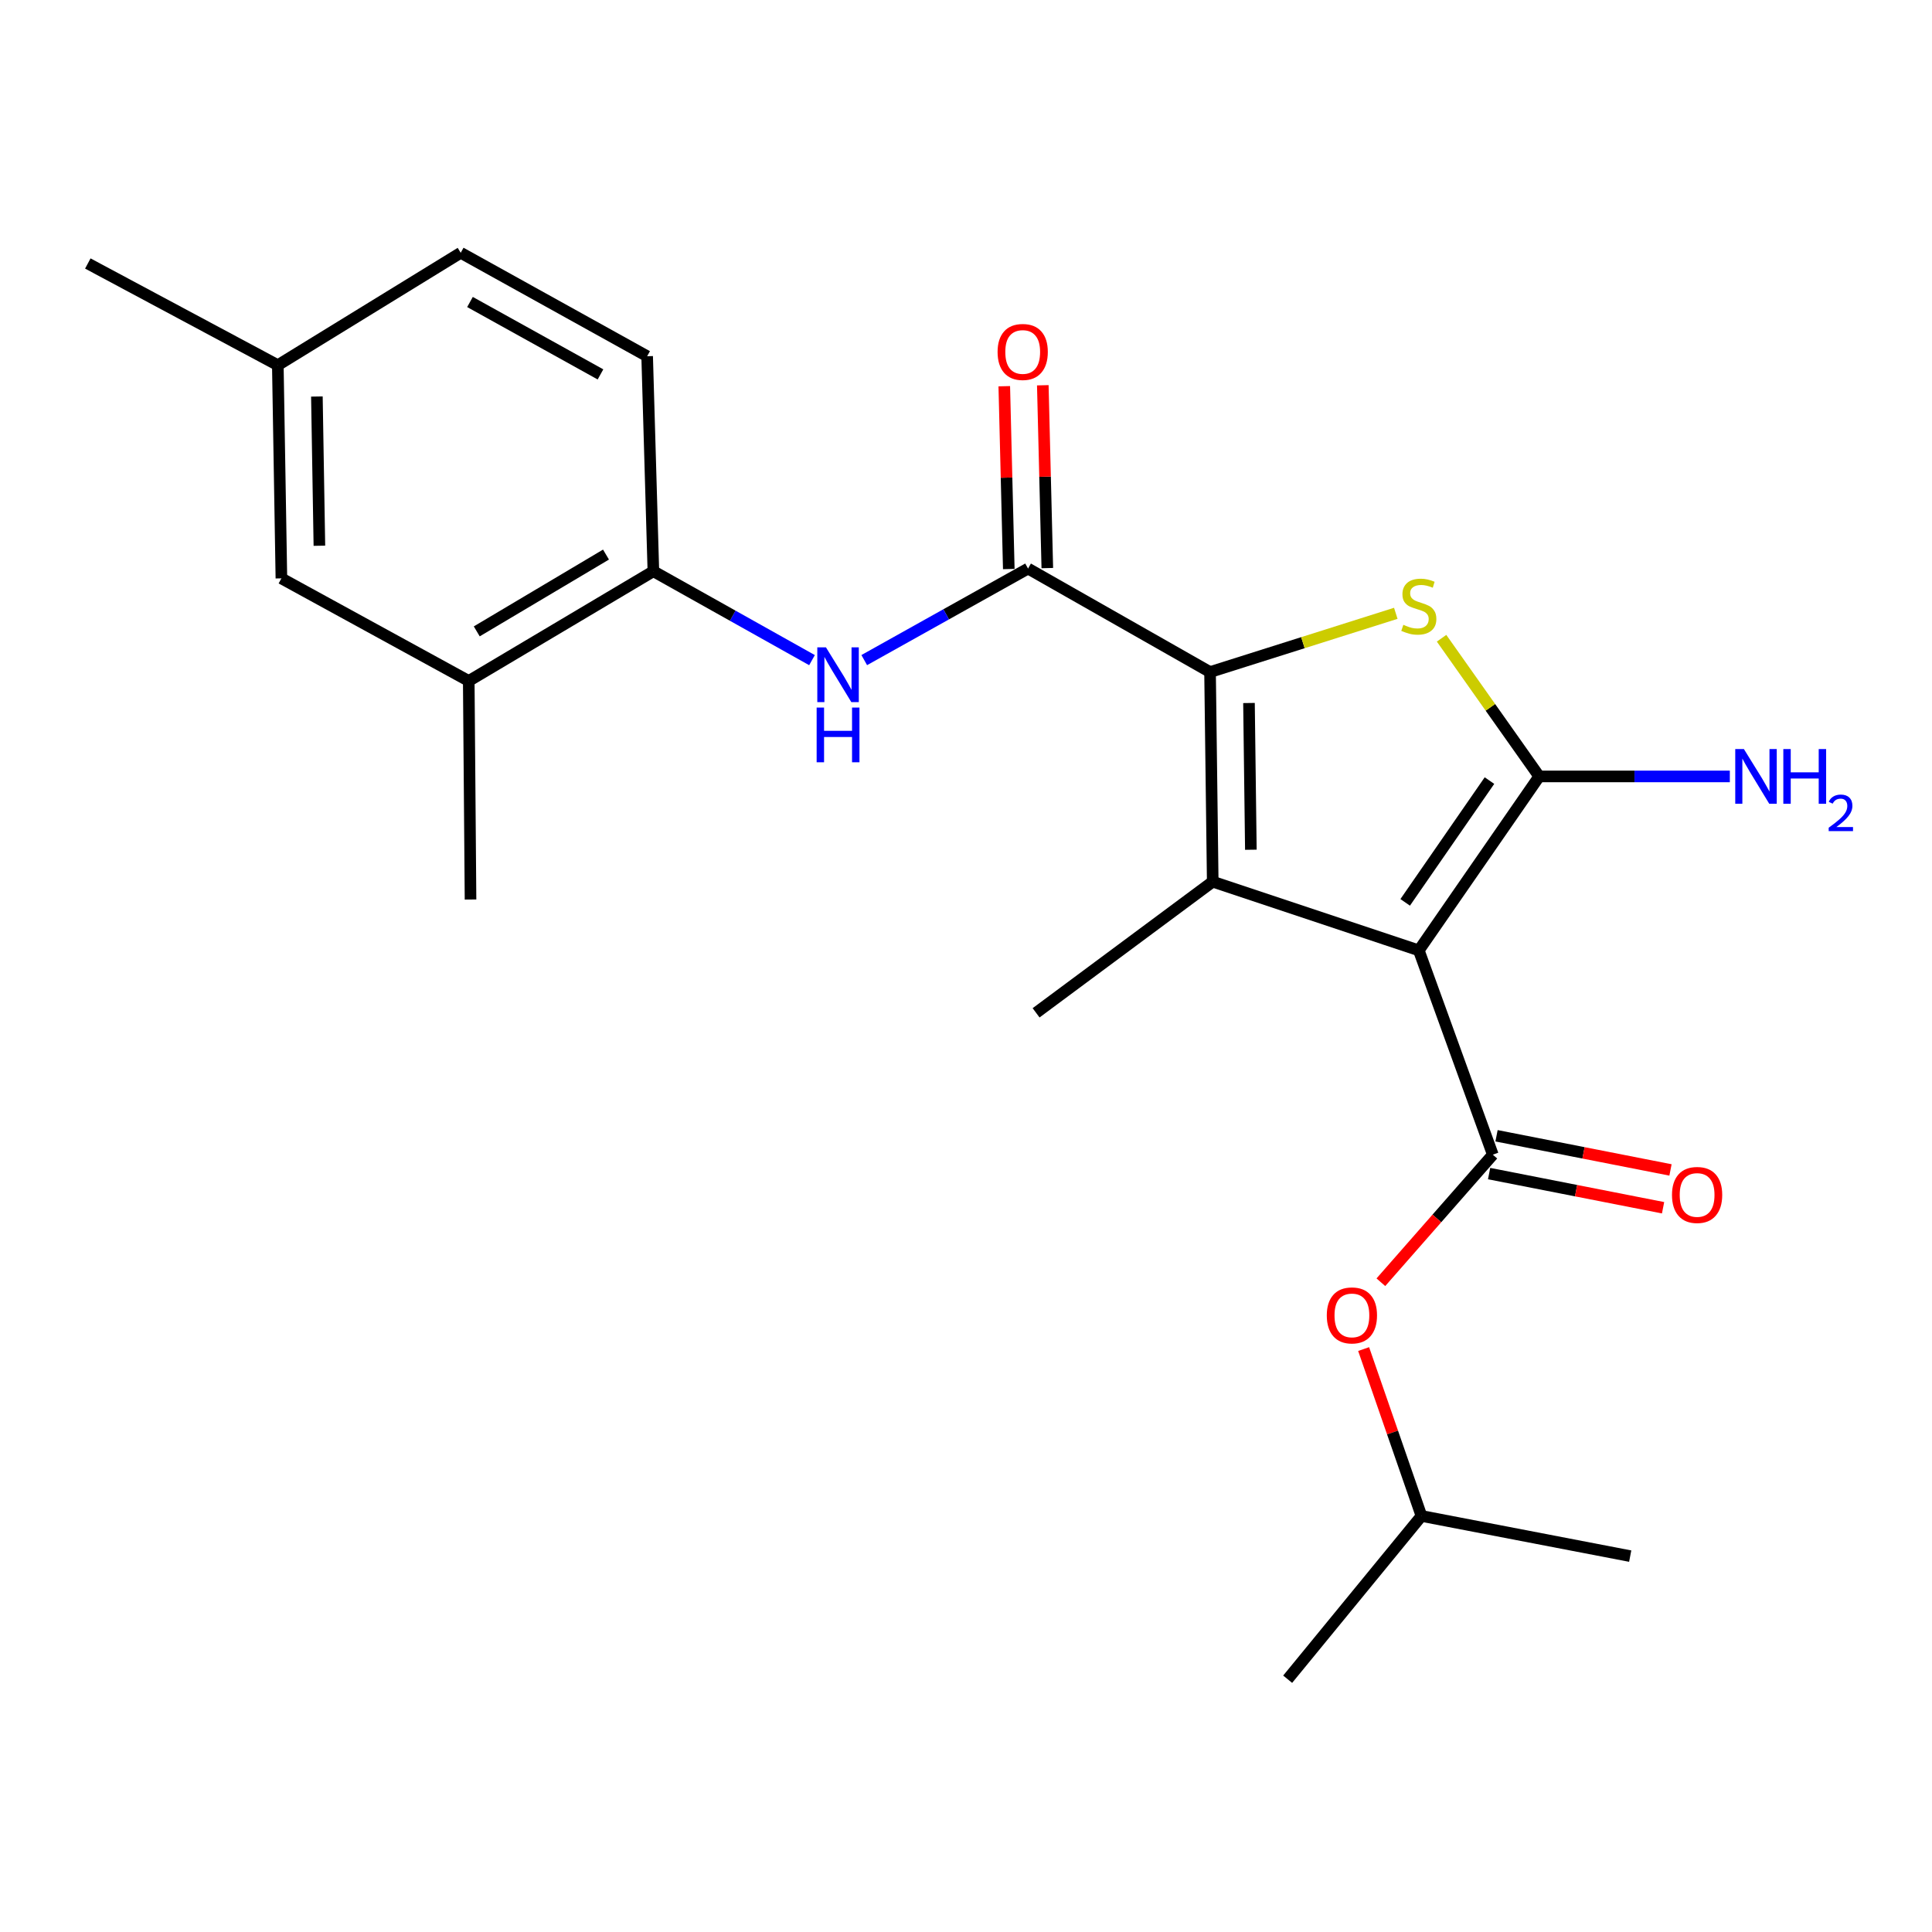 <?xml version='1.0' encoding='iso-8859-1'?>
<svg version='1.1' baseProfile='full'
              xmlns='http://www.w3.org/2000/svg'
                      xmlns:rdkit='http://www.rdkit.org/xml'
                      xmlns:xlink='http://www.w3.org/1999/xlink'
                  xml:space='preserve'
width='1000px' height='1000px' viewBox='0 0 1000 1000'>
<!-- END OF HEADER -->
<rect style='opacity:1.0;fill:#FFFFFF;stroke:none' width='1000' height='1000' x='0' y='0'> </rect>
<path class='bond-0' d='M 734.374,491.922 L 796.695,401.876' style='fill:none;fill-rule:evenodd;stroke:#000000;stroke-width:6px;stroke-linecap:butt;stroke-linejoin:miter;stroke-opacity:1' />
<path class='bond-0' d='M 727.321,467.064 L 770.945,404.031' style='fill:none;fill-rule:evenodd;stroke:#000000;stroke-width:6px;stroke-linecap:butt;stroke-linejoin:miter;stroke-opacity:1' />
<path class='bond-2' d='M 734.374,491.922 L 627.706,456.351' style='fill:none;fill-rule:evenodd;stroke:#000000;stroke-width:6px;stroke-linecap:butt;stroke-linejoin:miter;stroke-opacity:1' />
<path class='bond-4' d='M 734.374,491.922 L 772.682,597.659' style='fill:none;fill-rule:evenodd;stroke:#000000;stroke-width:6px;stroke-linecap:butt;stroke-linejoin:miter;stroke-opacity:1' />
<path class='bond-3' d='M 796.695,401.876 L 771.424,366.113' style='fill:none;fill-rule:evenodd;stroke:#000000;stroke-width:6px;stroke-linecap:butt;stroke-linejoin:miter;stroke-opacity:1' />
<path class='bond-3' d='M 771.424,366.113 L 746.154,330.351' style='fill:none;fill-rule:evenodd;stroke:#CCCC00;stroke-width:6px;stroke-linecap:butt;stroke-linejoin:miter;stroke-opacity:1' />
<path class='bond-12' d='M 796.695,401.876 L 846.026,401.876' style='fill:none;fill-rule:evenodd;stroke:#000000;stroke-width:6px;stroke-linecap:butt;stroke-linejoin:miter;stroke-opacity:1' />
<path class='bond-12' d='M 846.026,401.876 L 895.358,401.876' style='fill:none;fill-rule:evenodd;stroke:#0000FF;stroke-width:6px;stroke-linecap:butt;stroke-linejoin:miter;stroke-opacity:1' />
<path class='bond-1' d='M 626.321,347.855 L 627.706,456.351' style='fill:none;fill-rule:evenodd;stroke:#000000;stroke-width:6px;stroke-linecap:butt;stroke-linejoin:miter;stroke-opacity:1' />
<path class='bond-1' d='M 646.473,363.875 L 647.443,439.822' style='fill:none;fill-rule:evenodd;stroke:#000000;stroke-width:6px;stroke-linecap:butt;stroke-linejoin:miter;stroke-opacity:1' />
<path class='bond-5' d='M 626.321,347.855 L 532.119,294.288' style='fill:none;fill-rule:evenodd;stroke:#000000;stroke-width:6px;stroke-linecap:butt;stroke-linejoin:miter;stroke-opacity:1' />
<path class='bond-23' d='M 626.321,347.855 L 674.391,332.652' style='fill:none;fill-rule:evenodd;stroke:#000000;stroke-width:6px;stroke-linecap:butt;stroke-linejoin:miter;stroke-opacity:1' />
<path class='bond-23' d='M 674.391,332.652 L 722.461,317.448' style='fill:none;fill-rule:evenodd;stroke:#CCCC00;stroke-width:6px;stroke-linecap:butt;stroke-linejoin:miter;stroke-opacity:1' />
<path class='bond-15' d='M 627.706,456.351 L 536.275,524.235' style='fill:none;fill-rule:evenodd;stroke:#000000;stroke-width:6px;stroke-linecap:butt;stroke-linejoin:miter;stroke-opacity:1' />
<path class='bond-8' d='M 772.682,597.659 L 743.71,630.671' style='fill:none;fill-rule:evenodd;stroke:#000000;stroke-width:6px;stroke-linecap:butt;stroke-linejoin:miter;stroke-opacity:1' />
<path class='bond-8' d='M 743.71,630.671 L 714.738,663.684' style='fill:none;fill-rule:evenodd;stroke:#FF0000;stroke-width:6px;stroke-linecap:butt;stroke-linejoin:miter;stroke-opacity:1' />
<path class='bond-10' d='M 770.76,607.445 L 815.781,616.287' style='fill:none;fill-rule:evenodd;stroke:#000000;stroke-width:6px;stroke-linecap:butt;stroke-linejoin:miter;stroke-opacity:1' />
<path class='bond-10' d='M 815.781,616.287 L 860.803,625.129' style='fill:none;fill-rule:evenodd;stroke:#FF0000;stroke-width:6px;stroke-linecap:butt;stroke-linejoin:miter;stroke-opacity:1' />
<path class='bond-10' d='M 774.603,587.873 L 819.625,596.715' style='fill:none;fill-rule:evenodd;stroke:#000000;stroke-width:6px;stroke-linecap:butt;stroke-linejoin:miter;stroke-opacity:1' />
<path class='bond-10' d='M 819.625,596.715 L 864.647,605.557' style='fill:none;fill-rule:evenodd;stroke:#FF0000;stroke-width:6px;stroke-linecap:butt;stroke-linejoin:miter;stroke-opacity:1' />
<path class='bond-6' d='M 532.119,294.288 L 489.725,317.977' style='fill:none;fill-rule:evenodd;stroke:#000000;stroke-width:6px;stroke-linecap:butt;stroke-linejoin:miter;stroke-opacity:1' />
<path class='bond-6' d='M 489.725,317.977 L 447.33,341.665' style='fill:none;fill-rule:evenodd;stroke:#0000FF;stroke-width:6px;stroke-linecap:butt;stroke-linejoin:miter;stroke-opacity:1' />
<path class='bond-11' d='M 542.089,294.042 L 540.921,246.726' style='fill:none;fill-rule:evenodd;stroke:#000000;stroke-width:6px;stroke-linecap:butt;stroke-linejoin:miter;stroke-opacity:1' />
<path class='bond-11' d='M 540.921,246.726 L 539.753,199.411' style='fill:none;fill-rule:evenodd;stroke:#FF0000;stroke-width:6px;stroke-linecap:butt;stroke-linejoin:miter;stroke-opacity:1' />
<path class='bond-11' d='M 522.149,294.534 L 520.981,247.219' style='fill:none;fill-rule:evenodd;stroke:#000000;stroke-width:6px;stroke-linecap:butt;stroke-linejoin:miter;stroke-opacity:1' />
<path class='bond-11' d='M 520.981,247.219 L 519.813,199.903' style='fill:none;fill-rule:evenodd;stroke:#FF0000;stroke-width:6px;stroke-linecap:butt;stroke-linejoin:miter;stroke-opacity:1' />
<path class='bond-7' d='M 420.294,341.686 L 379.241,318.68' style='fill:none;fill-rule:evenodd;stroke:#0000FF;stroke-width:6px;stroke-linecap:butt;stroke-linejoin:miter;stroke-opacity:1' />
<path class='bond-7' d='M 379.241,318.68 L 338.187,295.673' style='fill:none;fill-rule:evenodd;stroke:#000000;stroke-width:6px;stroke-linecap:butt;stroke-linejoin:miter;stroke-opacity:1' />
<path class='bond-9' d='M 338.187,295.673 L 242.623,352.465' style='fill:none;fill-rule:evenodd;stroke:#000000;stroke-width:6px;stroke-linecap:butt;stroke-linejoin:miter;stroke-opacity:1' />
<path class='bond-9' d='M 313.662,287.045 L 246.767,326.799' style='fill:none;fill-rule:evenodd;stroke:#000000;stroke-width:6px;stroke-linecap:butt;stroke-linejoin:miter;stroke-opacity:1' />
<path class='bond-14' d='M 338.187,295.673 L 334.962,184.385' style='fill:none;fill-rule:evenodd;stroke:#000000;stroke-width:6px;stroke-linecap:butt;stroke-linejoin:miter;stroke-opacity:1' />
<path class='bond-18' d='M 705.813,698.277 L 720.78,741.465' style='fill:none;fill-rule:evenodd;stroke:#FF0000;stroke-width:6px;stroke-linecap:butt;stroke-linejoin:miter;stroke-opacity:1' />
<path class='bond-18' d='M 720.78,741.465 L 735.748,784.654' style='fill:none;fill-rule:evenodd;stroke:#000000;stroke-width:6px;stroke-linecap:butt;stroke-linejoin:miter;stroke-opacity:1' />
<path class='bond-13' d='M 242.623,352.465 L 145.651,299.363' style='fill:none;fill-rule:evenodd;stroke:#000000;stroke-width:6px;stroke-linecap:butt;stroke-linejoin:miter;stroke-opacity:1' />
<path class='bond-19' d='M 242.623,352.465 L 243.542,465.593' style='fill:none;fill-rule:evenodd;stroke:#000000;stroke-width:6px;stroke-linecap:butt;stroke-linejoin:miter;stroke-opacity:1' />
<path class='bond-24' d='M 145.651,299.363 L 143.8,189.017' style='fill:none;fill-rule:evenodd;stroke:#000000;stroke-width:6px;stroke-linecap:butt;stroke-linejoin:miter;stroke-opacity:1' />
<path class='bond-24' d='M 165.317,282.477 L 164.021,205.234' style='fill:none;fill-rule:evenodd;stroke:#000000;stroke-width:6px;stroke-linecap:butt;stroke-linejoin:miter;stroke-opacity:1' />
<path class='bond-17' d='M 334.962,184.385 L 238.467,130.84' style='fill:none;fill-rule:evenodd;stroke:#000000;stroke-width:6px;stroke-linecap:butt;stroke-linejoin:miter;stroke-opacity:1' />
<path class='bond-17' d='M 310.81,193.794 L 243.264,156.313' style='fill:none;fill-rule:evenodd;stroke:#000000;stroke-width:6px;stroke-linecap:butt;stroke-linejoin:miter;stroke-opacity:1' />
<path class='bond-16' d='M 143.8,189.017 L 238.467,130.84' style='fill:none;fill-rule:evenodd;stroke:#000000;stroke-width:6px;stroke-linecap:butt;stroke-linejoin:miter;stroke-opacity:1' />
<path class='bond-20' d='M 143.8,189.017 L 45.455,136.381' style='fill:none;fill-rule:evenodd;stroke:#000000;stroke-width:6px;stroke-linecap:butt;stroke-linejoin:miter;stroke-opacity:1' />
<path class='bond-21' d='M 735.748,784.654 L 666.49,869.16' style='fill:none;fill-rule:evenodd;stroke:#000000;stroke-width:6px;stroke-linecap:butt;stroke-linejoin:miter;stroke-opacity:1' />
<path class='bond-22' d='M 735.748,784.654 L 843.79,805.443' style='fill:none;fill-rule:evenodd;stroke:#000000;stroke-width:6px;stroke-linecap:butt;stroke-linejoin:miter;stroke-opacity:1' />
<path  class='atom-4' d='M 726.374 323.4
Q 726.694 323.52, 728.014 324.08
Q 729.334 324.64, 730.774 325
Q 732.254 325.32, 733.694 325.32
Q 736.374 325.32, 737.934 324.04
Q 739.494 322.72, 739.494 320.44
Q 739.494 318.88, 738.694 317.92
Q 737.934 316.96, 736.734 316.44
Q 735.534 315.92, 733.534 315.32
Q 731.014 314.56, 729.494 313.84
Q 728.014 313.12, 726.934 311.6
Q 725.894 310.08, 725.894 307.52
Q 725.894 303.96, 728.294 301.76
Q 730.734 299.56, 735.534 299.56
Q 738.814 299.56, 742.534 301.12
L 741.614 304.2
Q 738.214 302.8, 735.654 302.8
Q 732.894 302.8, 731.374 303.96
Q 729.854 305.08, 729.894 307.04
Q 729.894 308.56, 730.654 309.48
Q 731.454 310.4, 732.574 310.92
Q 733.734 311.44, 735.654 312.04
Q 738.214 312.84, 739.734 313.64
Q 741.254 314.44, 742.334 316.08
Q 743.454 317.68, 743.454 320.44
Q 743.454 324.36, 740.814 326.48
Q 738.214 328.56, 733.854 328.56
Q 731.334 328.56, 729.414 328
Q 727.534 327.48, 725.294 326.56
L 726.374 323.4
' fill='#CCCC00'/>
<path  class='atom-7' d='M 427.514 335.08
L 436.794 350.08
Q 437.714 351.56, 439.194 354.24
Q 440.674 356.92, 440.754 357.08
L 440.754 335.08
L 444.514 335.08
L 444.514 363.4
L 440.634 363.4
L 430.674 347
Q 429.514 345.08, 428.274 342.88
Q 427.074 340.68, 426.714 340
L 426.714 363.4
L 423.034 363.4
L 423.034 335.08
L 427.514 335.08
' fill='#0000FF'/>
<path  class='atom-7' d='M 422.694 366.232
L 426.534 366.232
L 426.534 378.272
L 441.014 378.272
L 441.014 366.232
L 444.854 366.232
L 444.854 394.552
L 441.014 394.552
L 441.014 381.472
L 426.534 381.472
L 426.534 394.552
L 422.694 394.552
L 422.694 366.232
' fill='#0000FF'/>
<path  class='atom-9' d='M 686.745 680.848
Q 686.745 674.048, 690.105 670.248
Q 693.465 666.448, 699.745 666.448
Q 706.025 666.448, 709.385 670.248
Q 712.745 674.048, 712.745 680.848
Q 712.745 687.728, 709.345 691.648
Q 705.945 695.528, 699.745 695.528
Q 693.505 695.528, 690.105 691.648
Q 686.745 687.768, 686.745 680.848
M 699.745 692.328
Q 704.065 692.328, 706.385 689.448
Q 708.745 686.528, 708.745 680.848
Q 708.745 675.288, 706.385 672.488
Q 704.065 669.648, 699.745 669.648
Q 695.425 669.648, 693.065 672.448
Q 690.745 675.248, 690.745 680.848
Q 690.745 686.568, 693.065 689.448
Q 695.425 692.328, 699.745 692.328
' fill='#FF0000'/>
<path  class='atom-11' d='M 865.419 618.505
Q 865.419 611.705, 868.779 607.905
Q 872.139 604.105, 878.419 604.105
Q 884.699 604.105, 888.059 607.905
Q 891.419 611.705, 891.419 618.505
Q 891.419 625.385, 888.019 629.305
Q 884.619 633.185, 878.419 633.185
Q 872.179 633.185, 868.779 629.305
Q 865.419 625.425, 865.419 618.505
M 878.419 629.985
Q 882.739 629.985, 885.059 627.105
Q 887.419 624.185, 887.419 618.505
Q 887.419 612.945, 885.059 610.145
Q 882.739 607.305, 878.419 607.305
Q 874.099 607.305, 871.739 610.105
Q 869.419 612.905, 869.419 618.505
Q 869.419 624.225, 871.739 627.105
Q 874.099 629.985, 878.419 629.985
' fill='#FF0000'/>
<path  class='atom-12' d='M 516.349 182.171
Q 516.349 175.371, 519.709 171.571
Q 523.069 167.771, 529.349 167.771
Q 535.629 167.771, 538.989 171.571
Q 542.349 175.371, 542.349 182.171
Q 542.349 189.051, 538.949 192.971
Q 535.549 196.851, 529.349 196.851
Q 523.109 196.851, 519.709 192.971
Q 516.349 189.091, 516.349 182.171
M 529.349 193.651
Q 533.669 193.651, 535.989 190.771
Q 538.349 187.851, 538.349 182.171
Q 538.349 176.611, 535.989 173.811
Q 533.669 170.971, 529.349 170.971
Q 525.029 170.971, 522.669 173.771
Q 520.349 176.571, 520.349 182.171
Q 520.349 187.891, 522.669 190.771
Q 525.029 193.651, 529.349 193.651
' fill='#FF0000'/>
<path  class='atom-13' d='M 902.643 387.716
L 911.923 402.716
Q 912.843 404.196, 914.323 406.876
Q 915.803 409.556, 915.883 409.716
L 915.883 387.716
L 919.643 387.716
L 919.643 416.036
L 915.763 416.036
L 905.803 399.636
Q 904.643 397.716, 903.403 395.516
Q 902.203 393.316, 901.843 392.636
L 901.843 416.036
L 898.163 416.036
L 898.163 387.716
L 902.643 387.716
' fill='#0000FF'/>
<path  class='atom-13' d='M 923.043 387.716
L 926.883 387.716
L 926.883 399.756
L 941.363 399.756
L 941.363 387.716
L 945.203 387.716
L 945.203 416.036
L 941.363 416.036
L 941.363 402.956
L 926.883 402.956
L 926.883 416.036
L 923.043 416.036
L 923.043 387.716
' fill='#0000FF'/>
<path  class='atom-13' d='M 946.576 415.042
Q 947.262 413.273, 948.899 412.297
Q 950.536 411.293, 952.806 411.293
Q 955.631 411.293, 957.215 412.825
Q 958.799 414.356, 958.799 417.075
Q 958.799 419.847, 956.74 422.434
Q 954.707 425.021, 950.483 428.084
L 959.116 428.084
L 959.116 430.196
L 946.523 430.196
L 946.523 428.427
Q 950.008 425.945, 952.067 424.097
Q 954.153 422.249, 955.156 420.586
Q 956.159 418.923, 956.159 417.207
Q 956.159 415.412, 955.261 414.409
Q 954.364 413.405, 952.806 413.405
Q 951.301 413.405, 950.298 414.013
Q 949.295 414.62, 948.582 415.966
L 946.576 415.042
' fill='#0000FF'/>
</svg>
